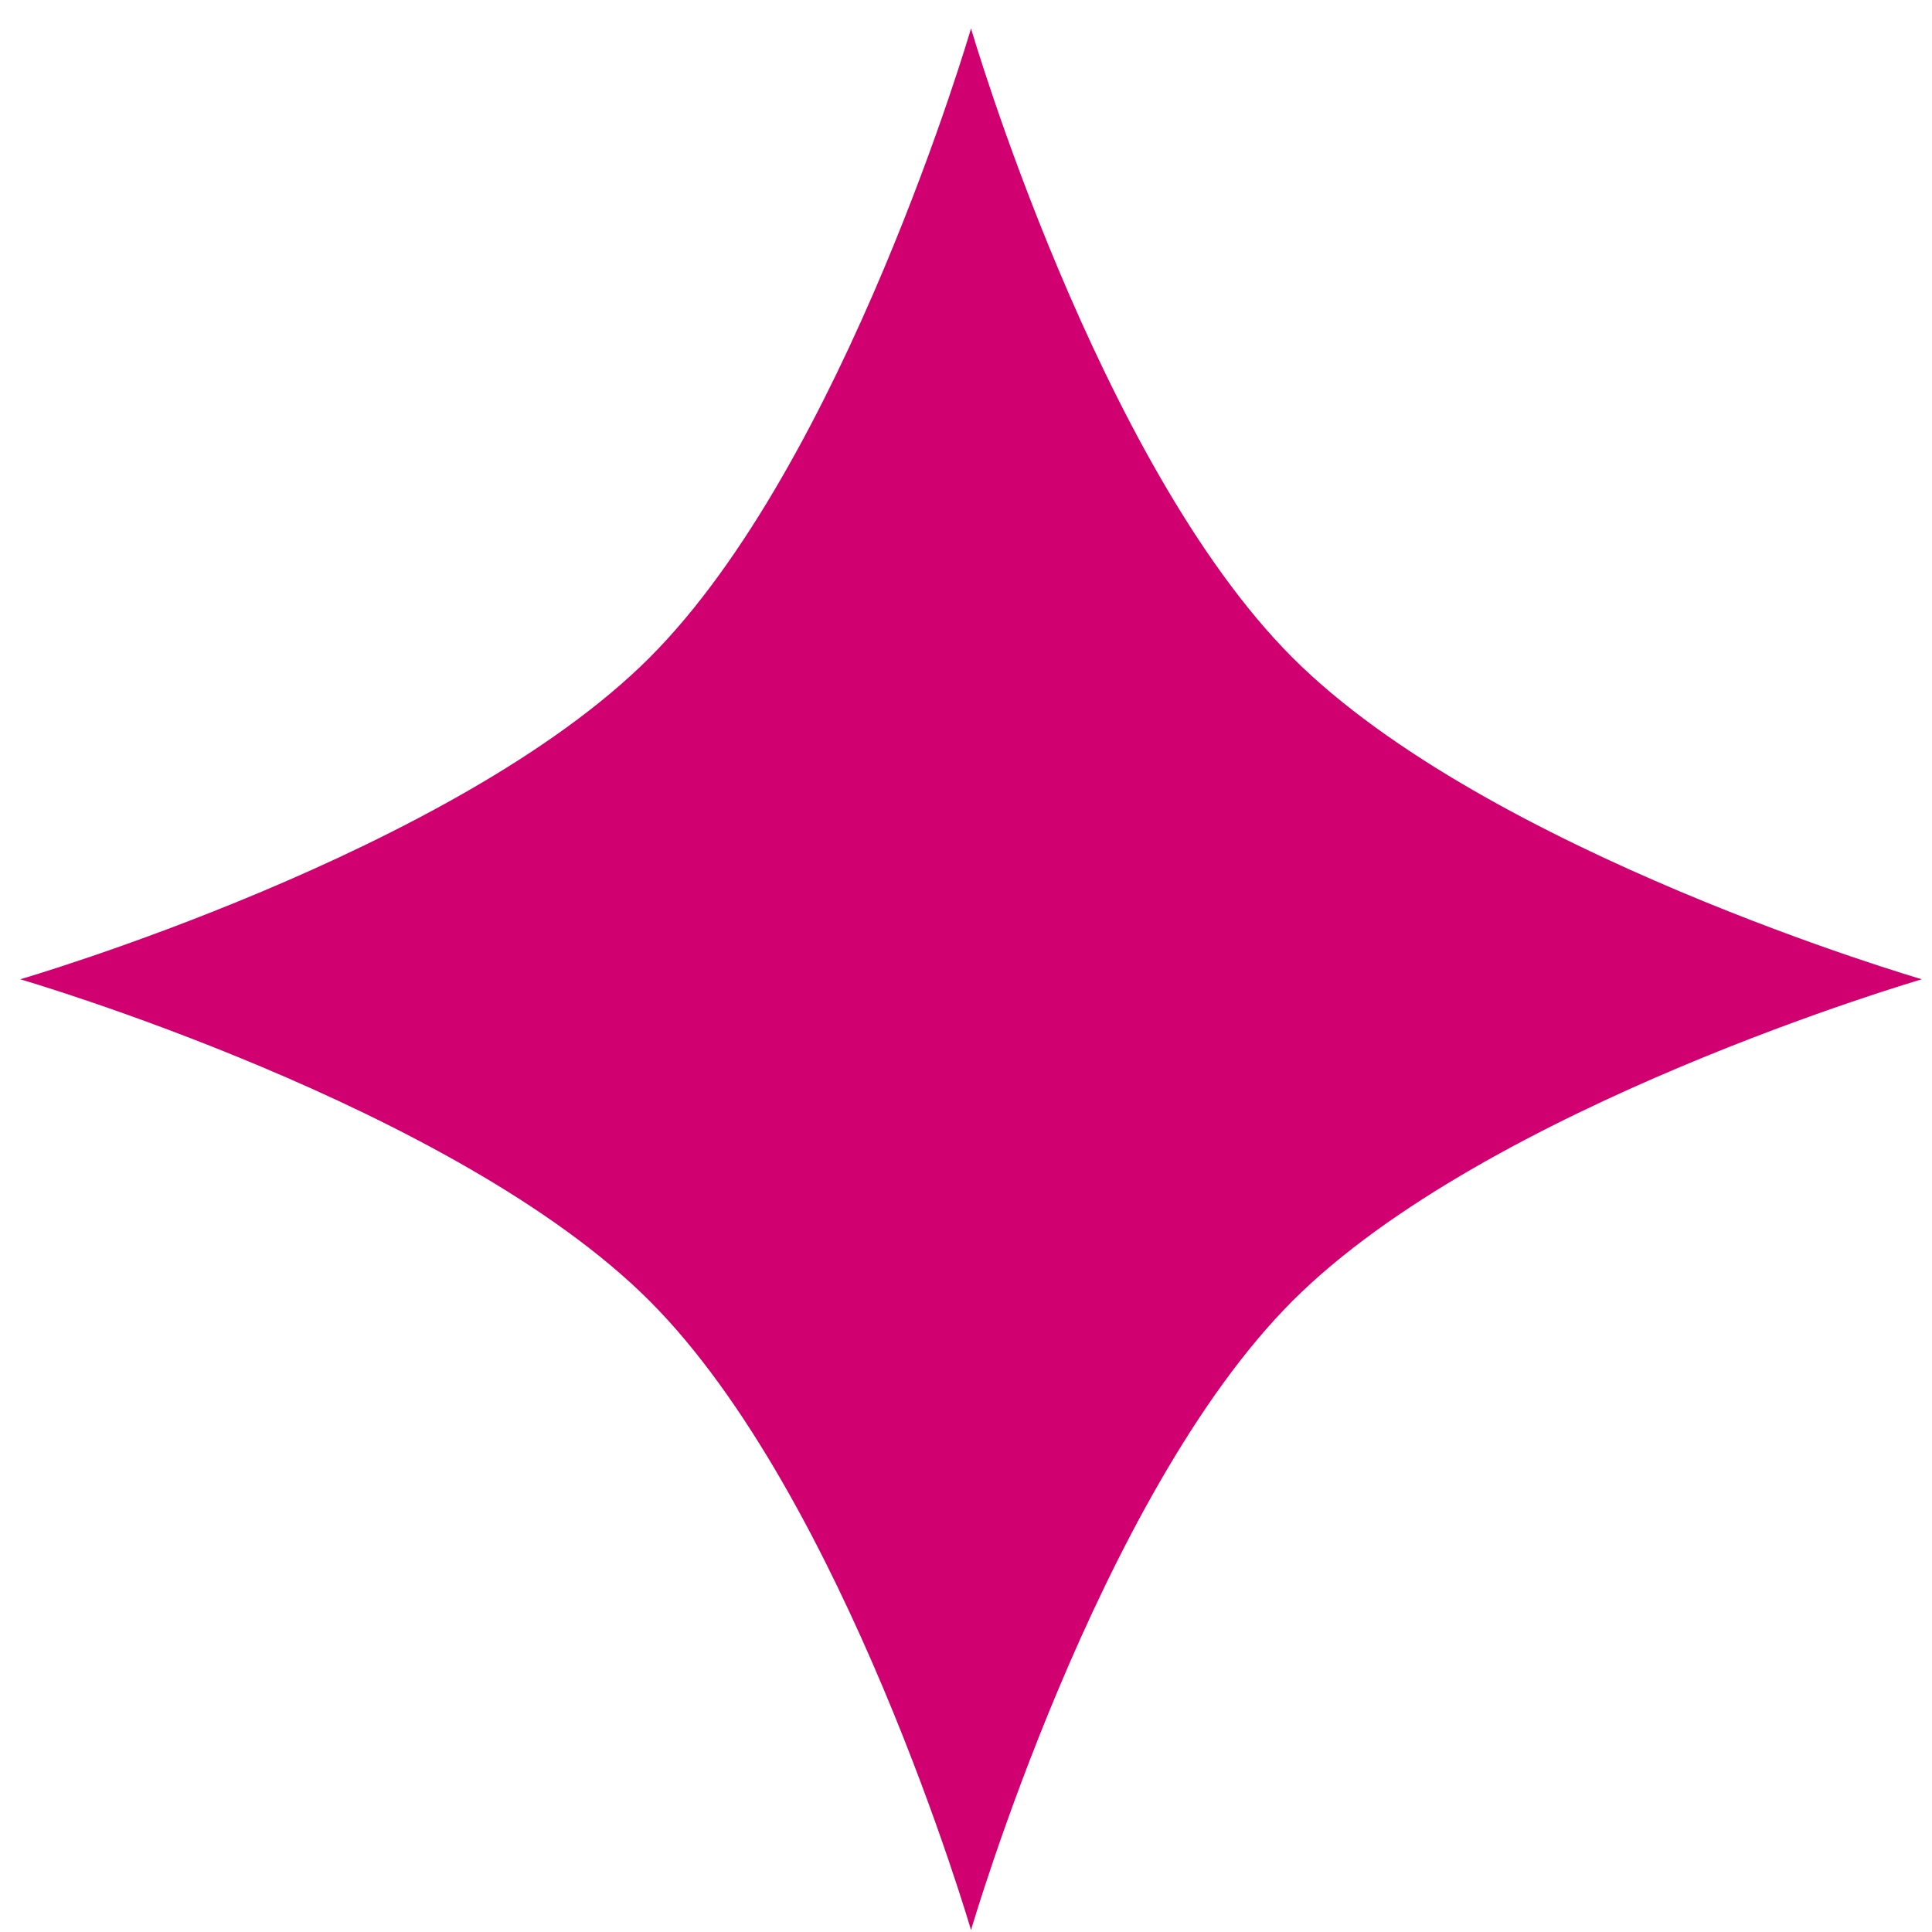 <?xml version="1.0" encoding="UTF-8"?>
<svg xmlns="http://www.w3.org/2000/svg" width="55" height="55" viewBox="0 0 55 55" fill="none">
  <path d="M0.576 27.878C0.576 27.878 12.934 24.279 18.489 18.724C24.044 13.168 27.643 0.81 27.643 0.81C27.643 0.81 31.242 13.168 36.798 18.724C42.353 24.279 54.711 27.878 54.711 27.878C54.711 27.878 42.353 31.477 36.798 37.032C31.242 42.587 27.643 54.946 27.643 54.946C27.643 54.946 24.044 42.587 18.489 37.032C12.934 31.477 0.576 27.878 0.576 27.878Z" fill="#D10070"></path>
</svg>
